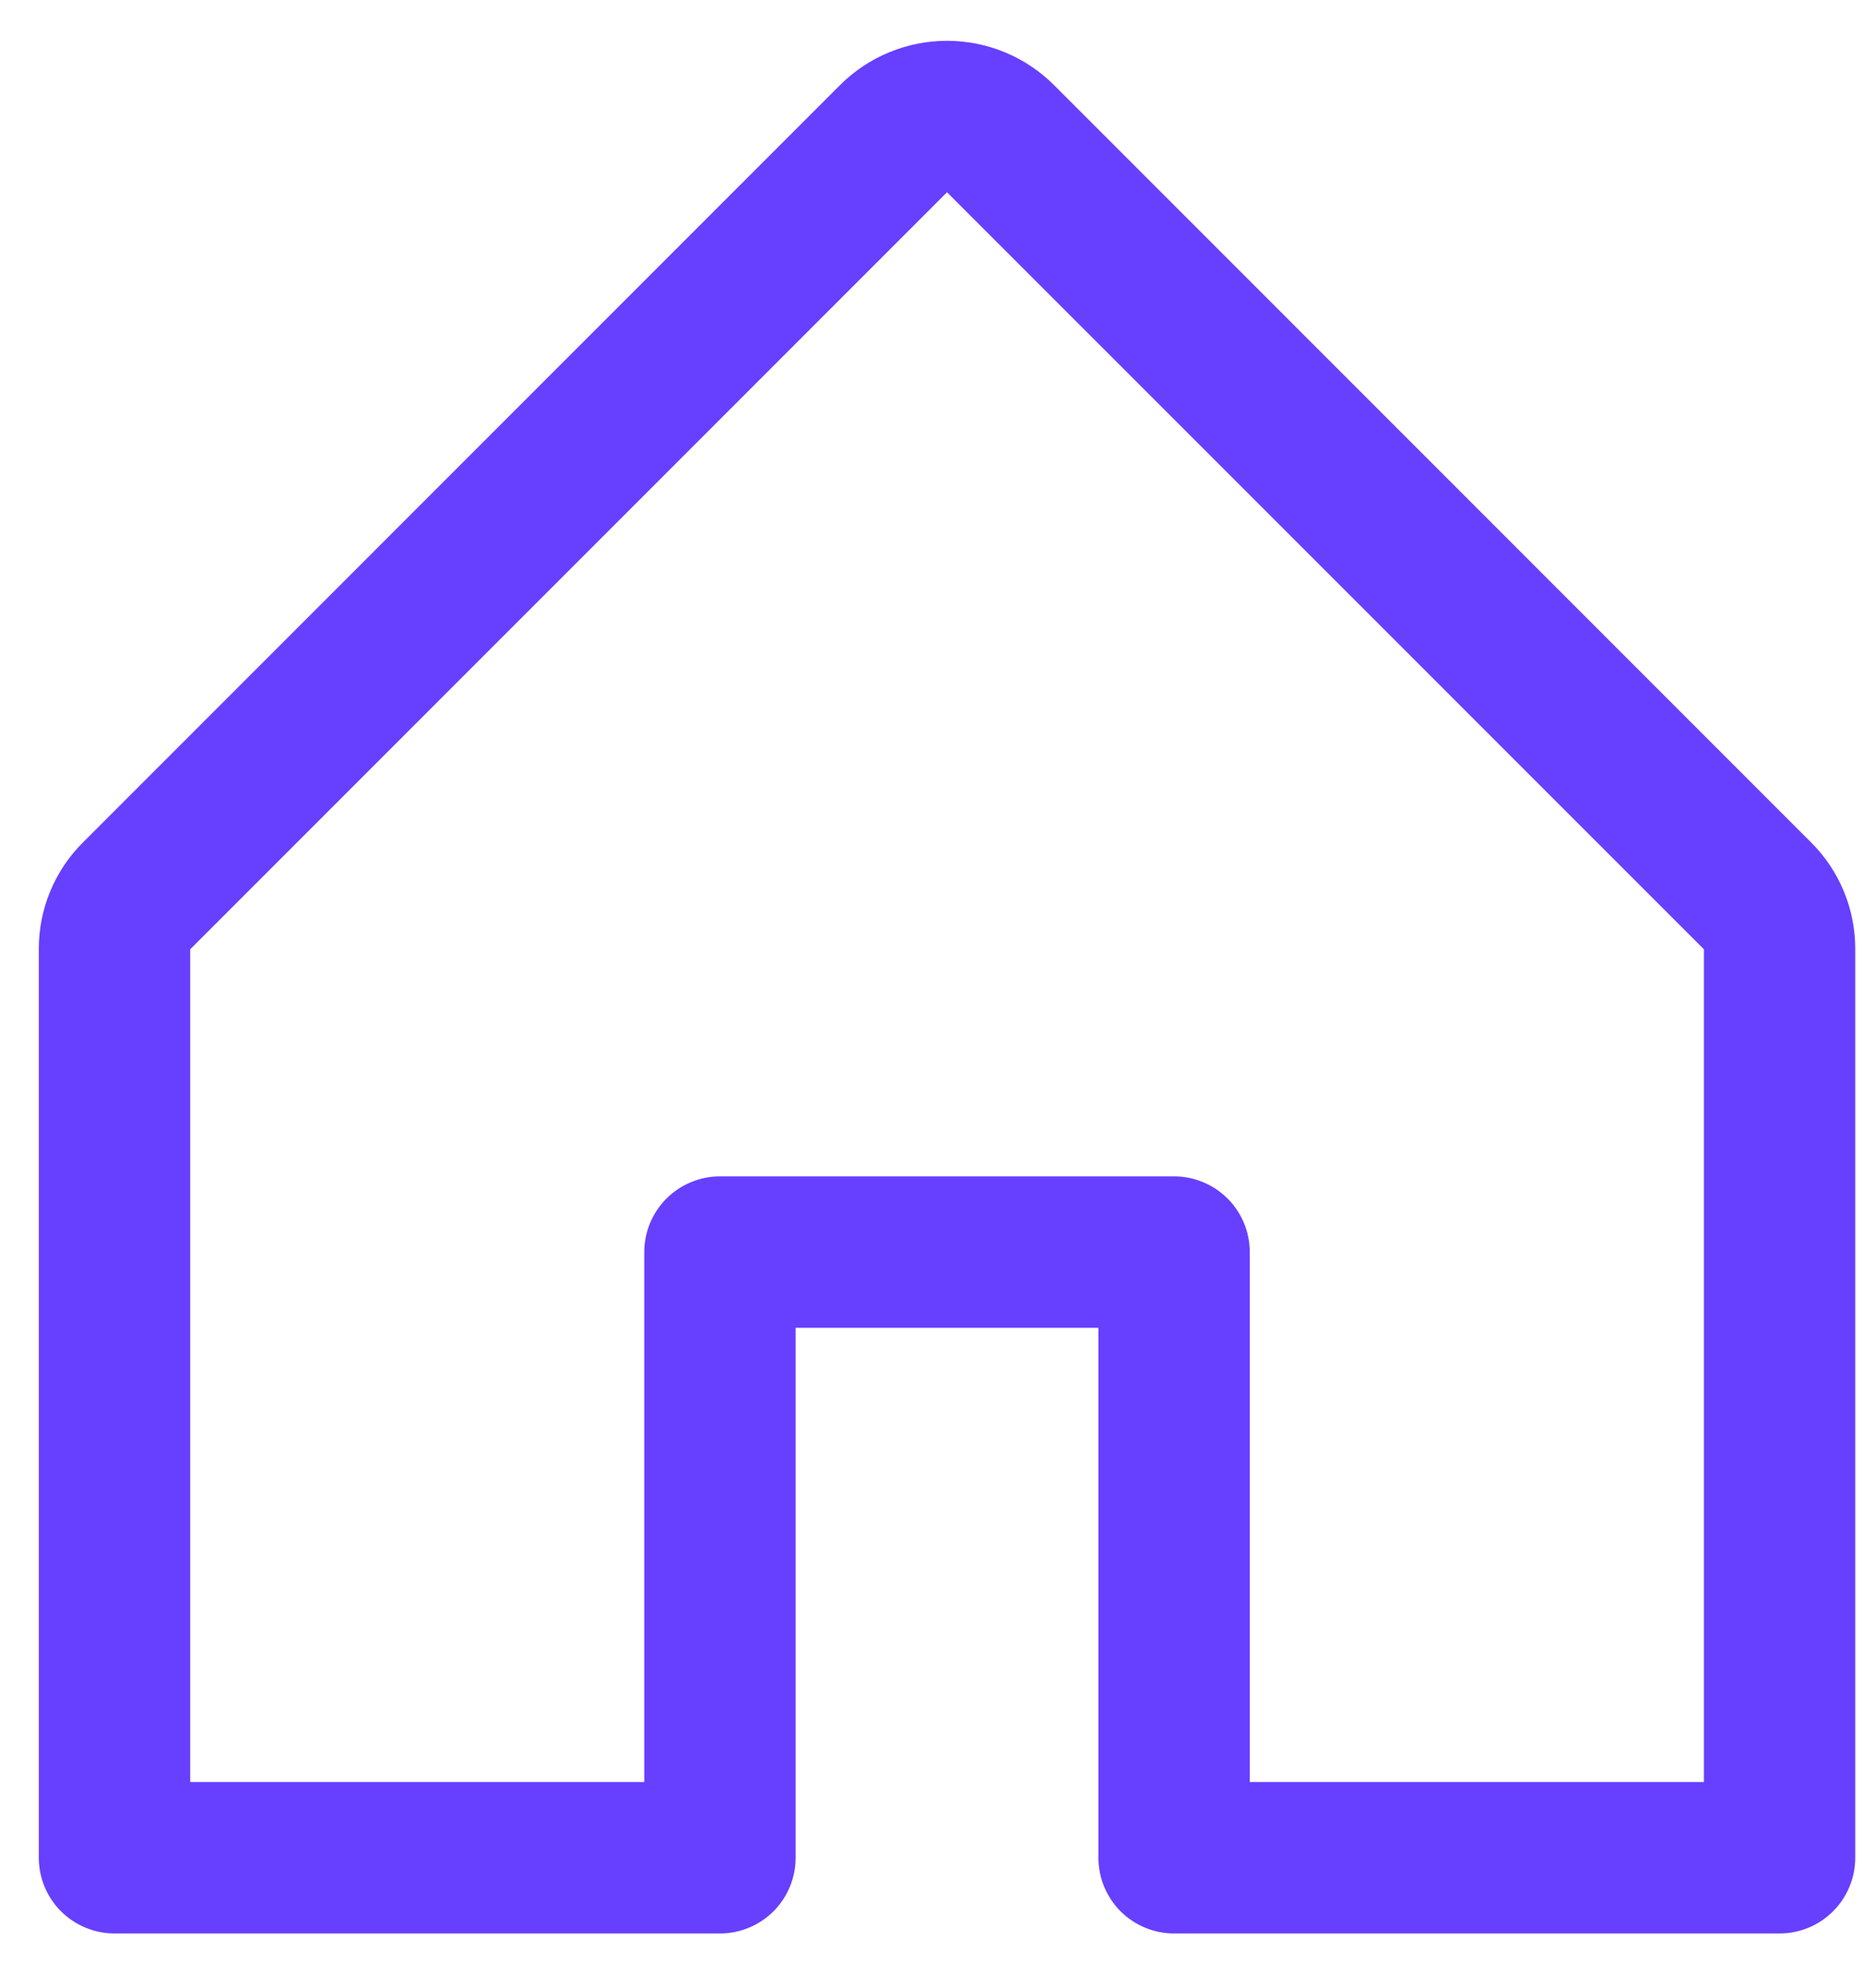 <svg width="30" height="32" viewBox="0 0 30 32" fill="none" xmlns="http://www.w3.org/2000/svg">
<path d="M29.16 13.558L16.973 1.37C16.516 0.913 15.896 0.657 15.25 0.657C14.604 0.657 13.984 0.913 13.527 1.37L1.34 13.558C1.112 13.783 0.932 14.052 0.809 14.348C0.686 14.644 0.624 14.962 0.625 15.282V29.907C0.625 30.23 0.753 30.54 0.982 30.769C1.211 30.997 1.521 31.126 1.844 31.126H11.594C11.917 31.126 12.227 30.997 12.456 30.769C12.684 30.54 12.812 30.23 12.812 29.907V21.376H17.688V29.907C17.688 30.23 17.816 30.54 18.044 30.769C18.273 30.997 18.583 31.126 18.906 31.126H28.656C28.98 31.126 29.29 30.997 29.518 30.769C29.747 30.54 29.875 30.23 29.875 29.907V15.282C29.876 14.962 29.814 14.644 29.691 14.348C29.568 14.052 29.388 13.783 29.16 13.558ZM27.438 28.688H20.125V20.157C20.125 19.834 19.997 19.524 19.768 19.295C19.54 19.067 19.23 18.938 18.906 18.938H11.594C11.271 18.938 10.96 19.067 10.732 19.295C10.503 19.524 10.375 19.834 10.375 20.157V28.688H3.063V15.282L15.25 3.095L27.438 15.282V28.688Z" fill="#673FFF"/>
</svg>
